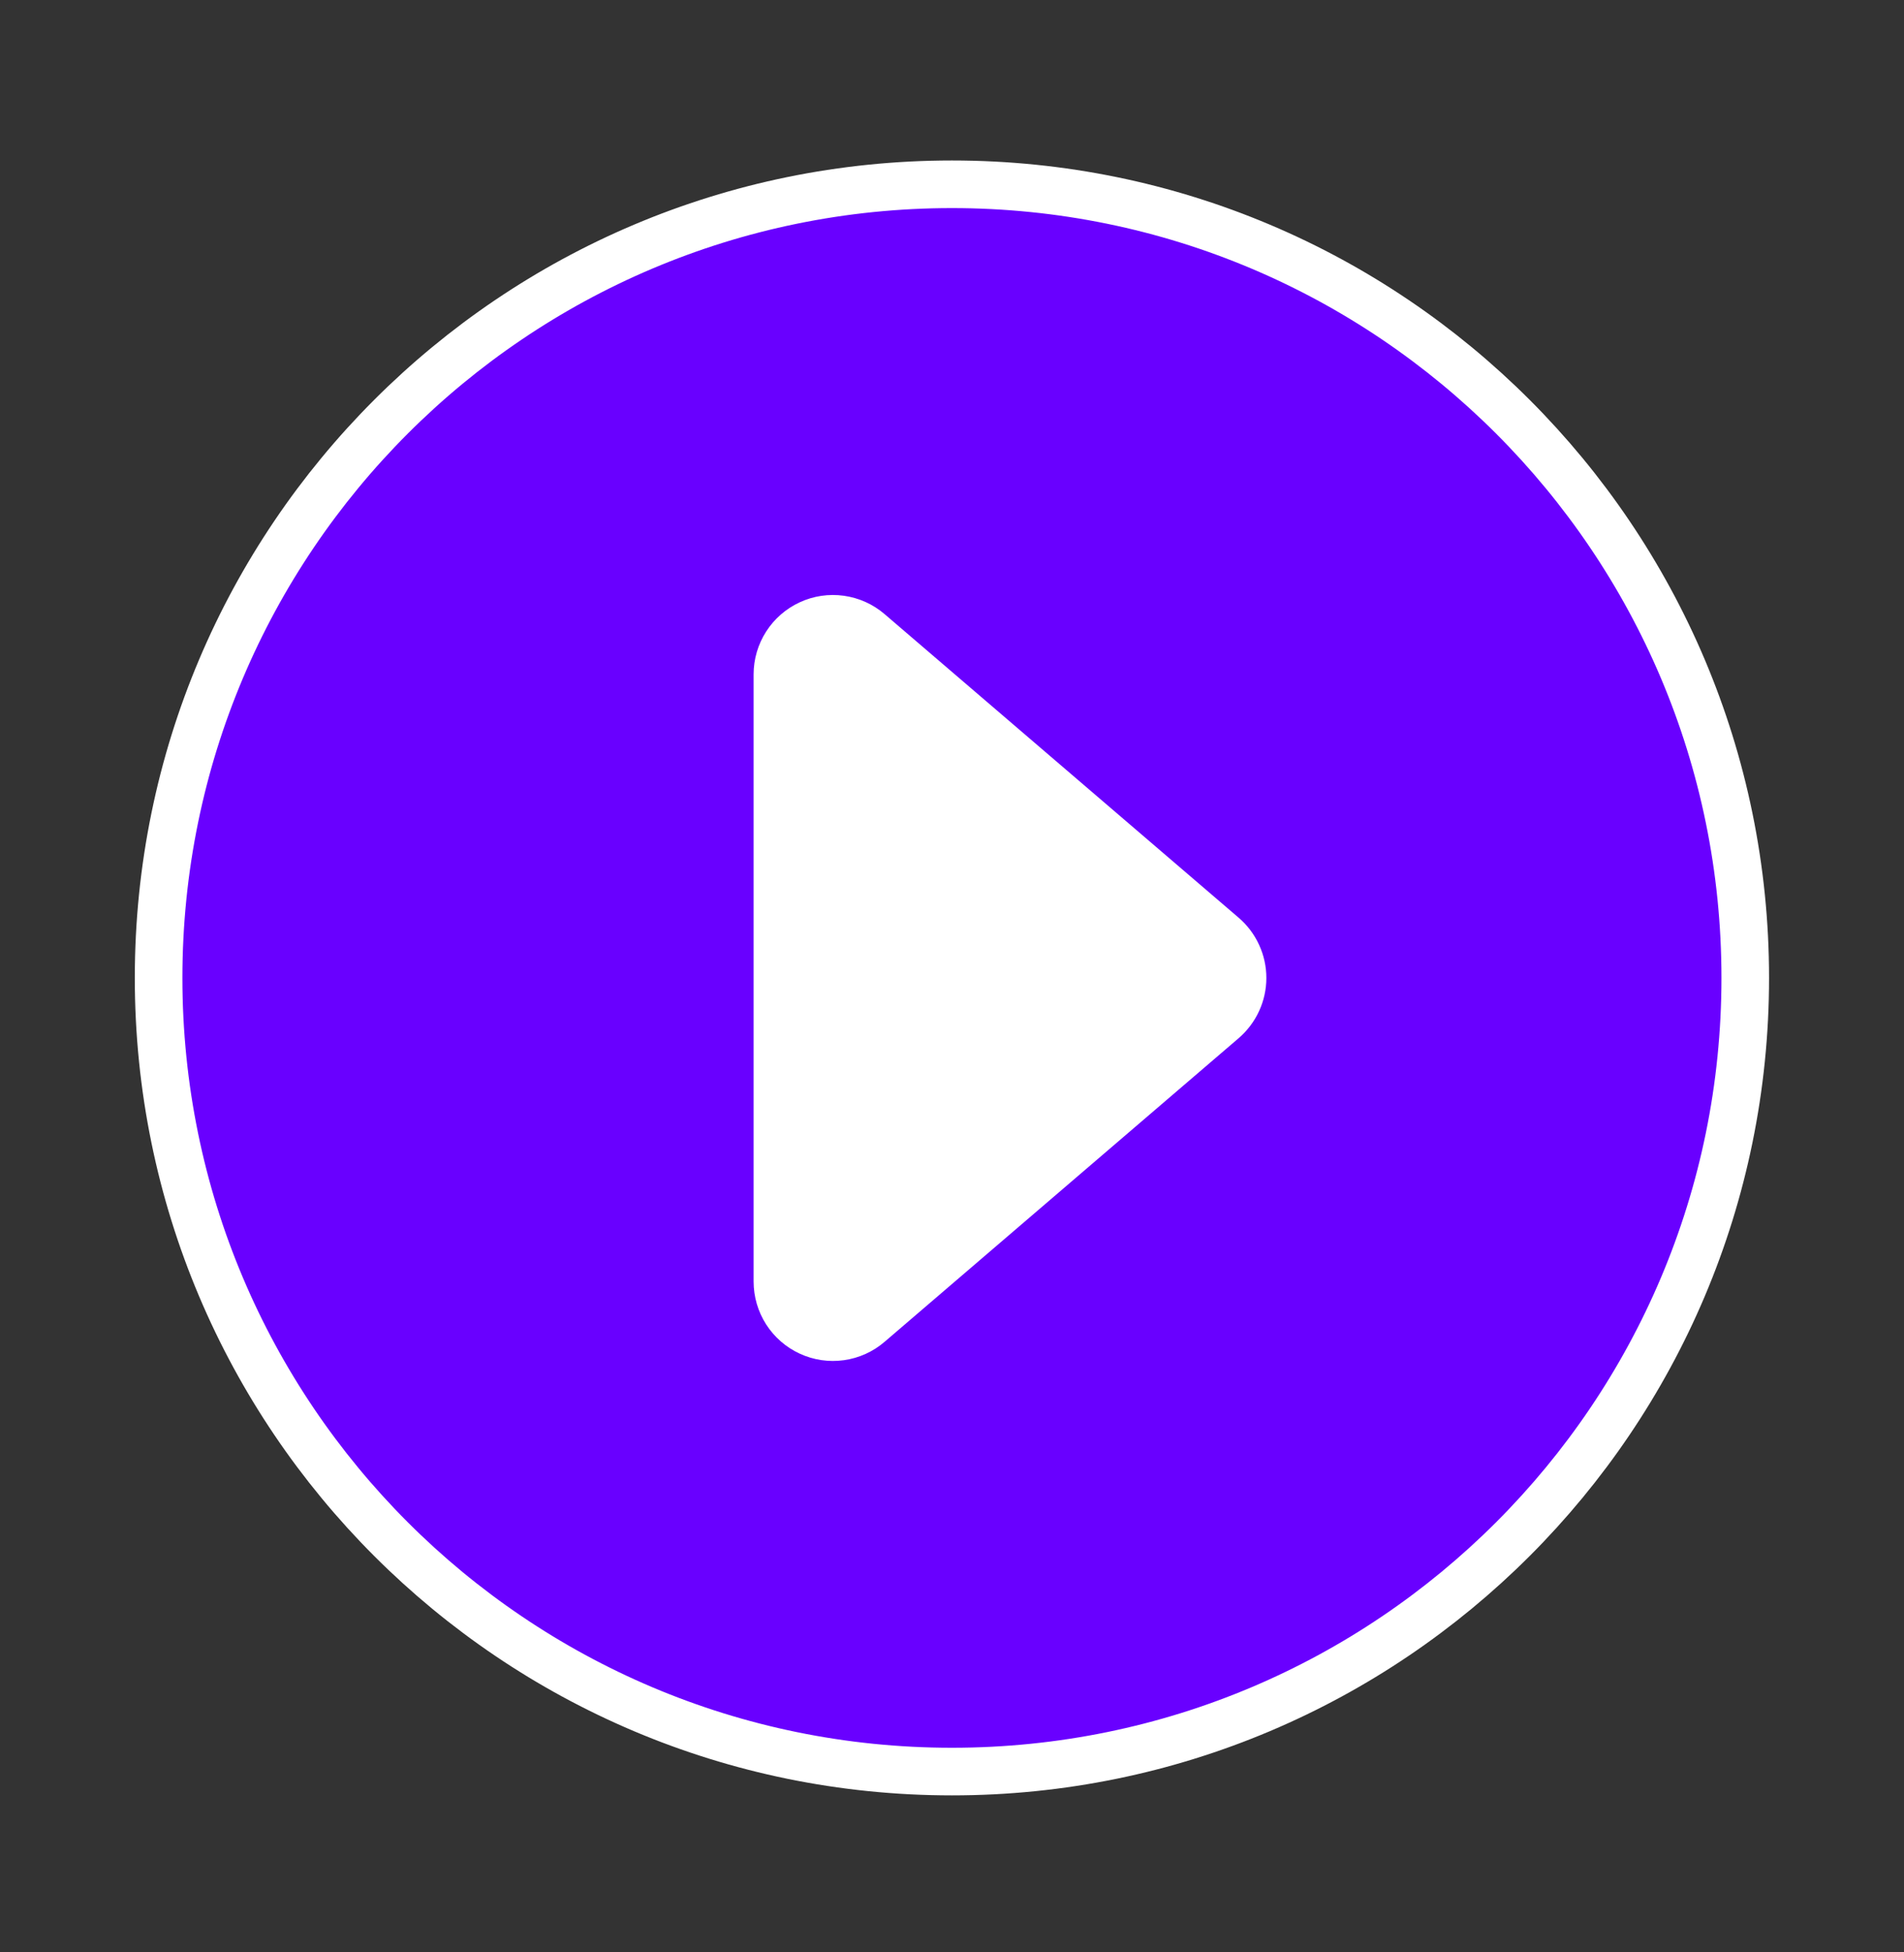 <svg width="40" height="41" viewBox="0 0 40 41" fill="none" xmlns="http://www.w3.org/2000/svg">
<rect x="0" y="0" width="40" height="41" fill="#333333" stroke="none"/>
<path d="M19.999 37.203C29.203 37.203 36.665 29.741 36.665 20.537C36.665 11.332 29.203 3.87 19.999 3.87C10.794 3.87 3.332 11.332 3.332 20.537C3.332 29.741 10.794 37.203 19.999 37.203Z" fill="#6900FF" stroke="white"/>
<path d="M15.832 26.913V14.16C15.832 13.842 15.924 13.53 16.096 13.262C16.268 12.994 16.513 12.781 16.802 12.648C17.091 12.514 17.413 12.467 17.728 12.511C18.044 12.555 18.34 12.688 18.582 12.895L26.022 19.272C26.204 19.428 26.351 19.622 26.451 19.841C26.552 20.059 26.604 20.296 26.604 20.537C26.604 20.777 26.552 21.015 26.451 21.233C26.351 21.451 26.204 21.645 26.022 21.802L18.584 28.178C18.342 28.386 18.045 28.52 17.729 28.564C17.413 28.608 17.091 28.561 16.802 28.427C16.512 28.294 16.267 28.08 16.095 27.812C15.923 27.543 15.832 27.231 15.832 26.912V26.913Z" fill="white"/>
</svg>
